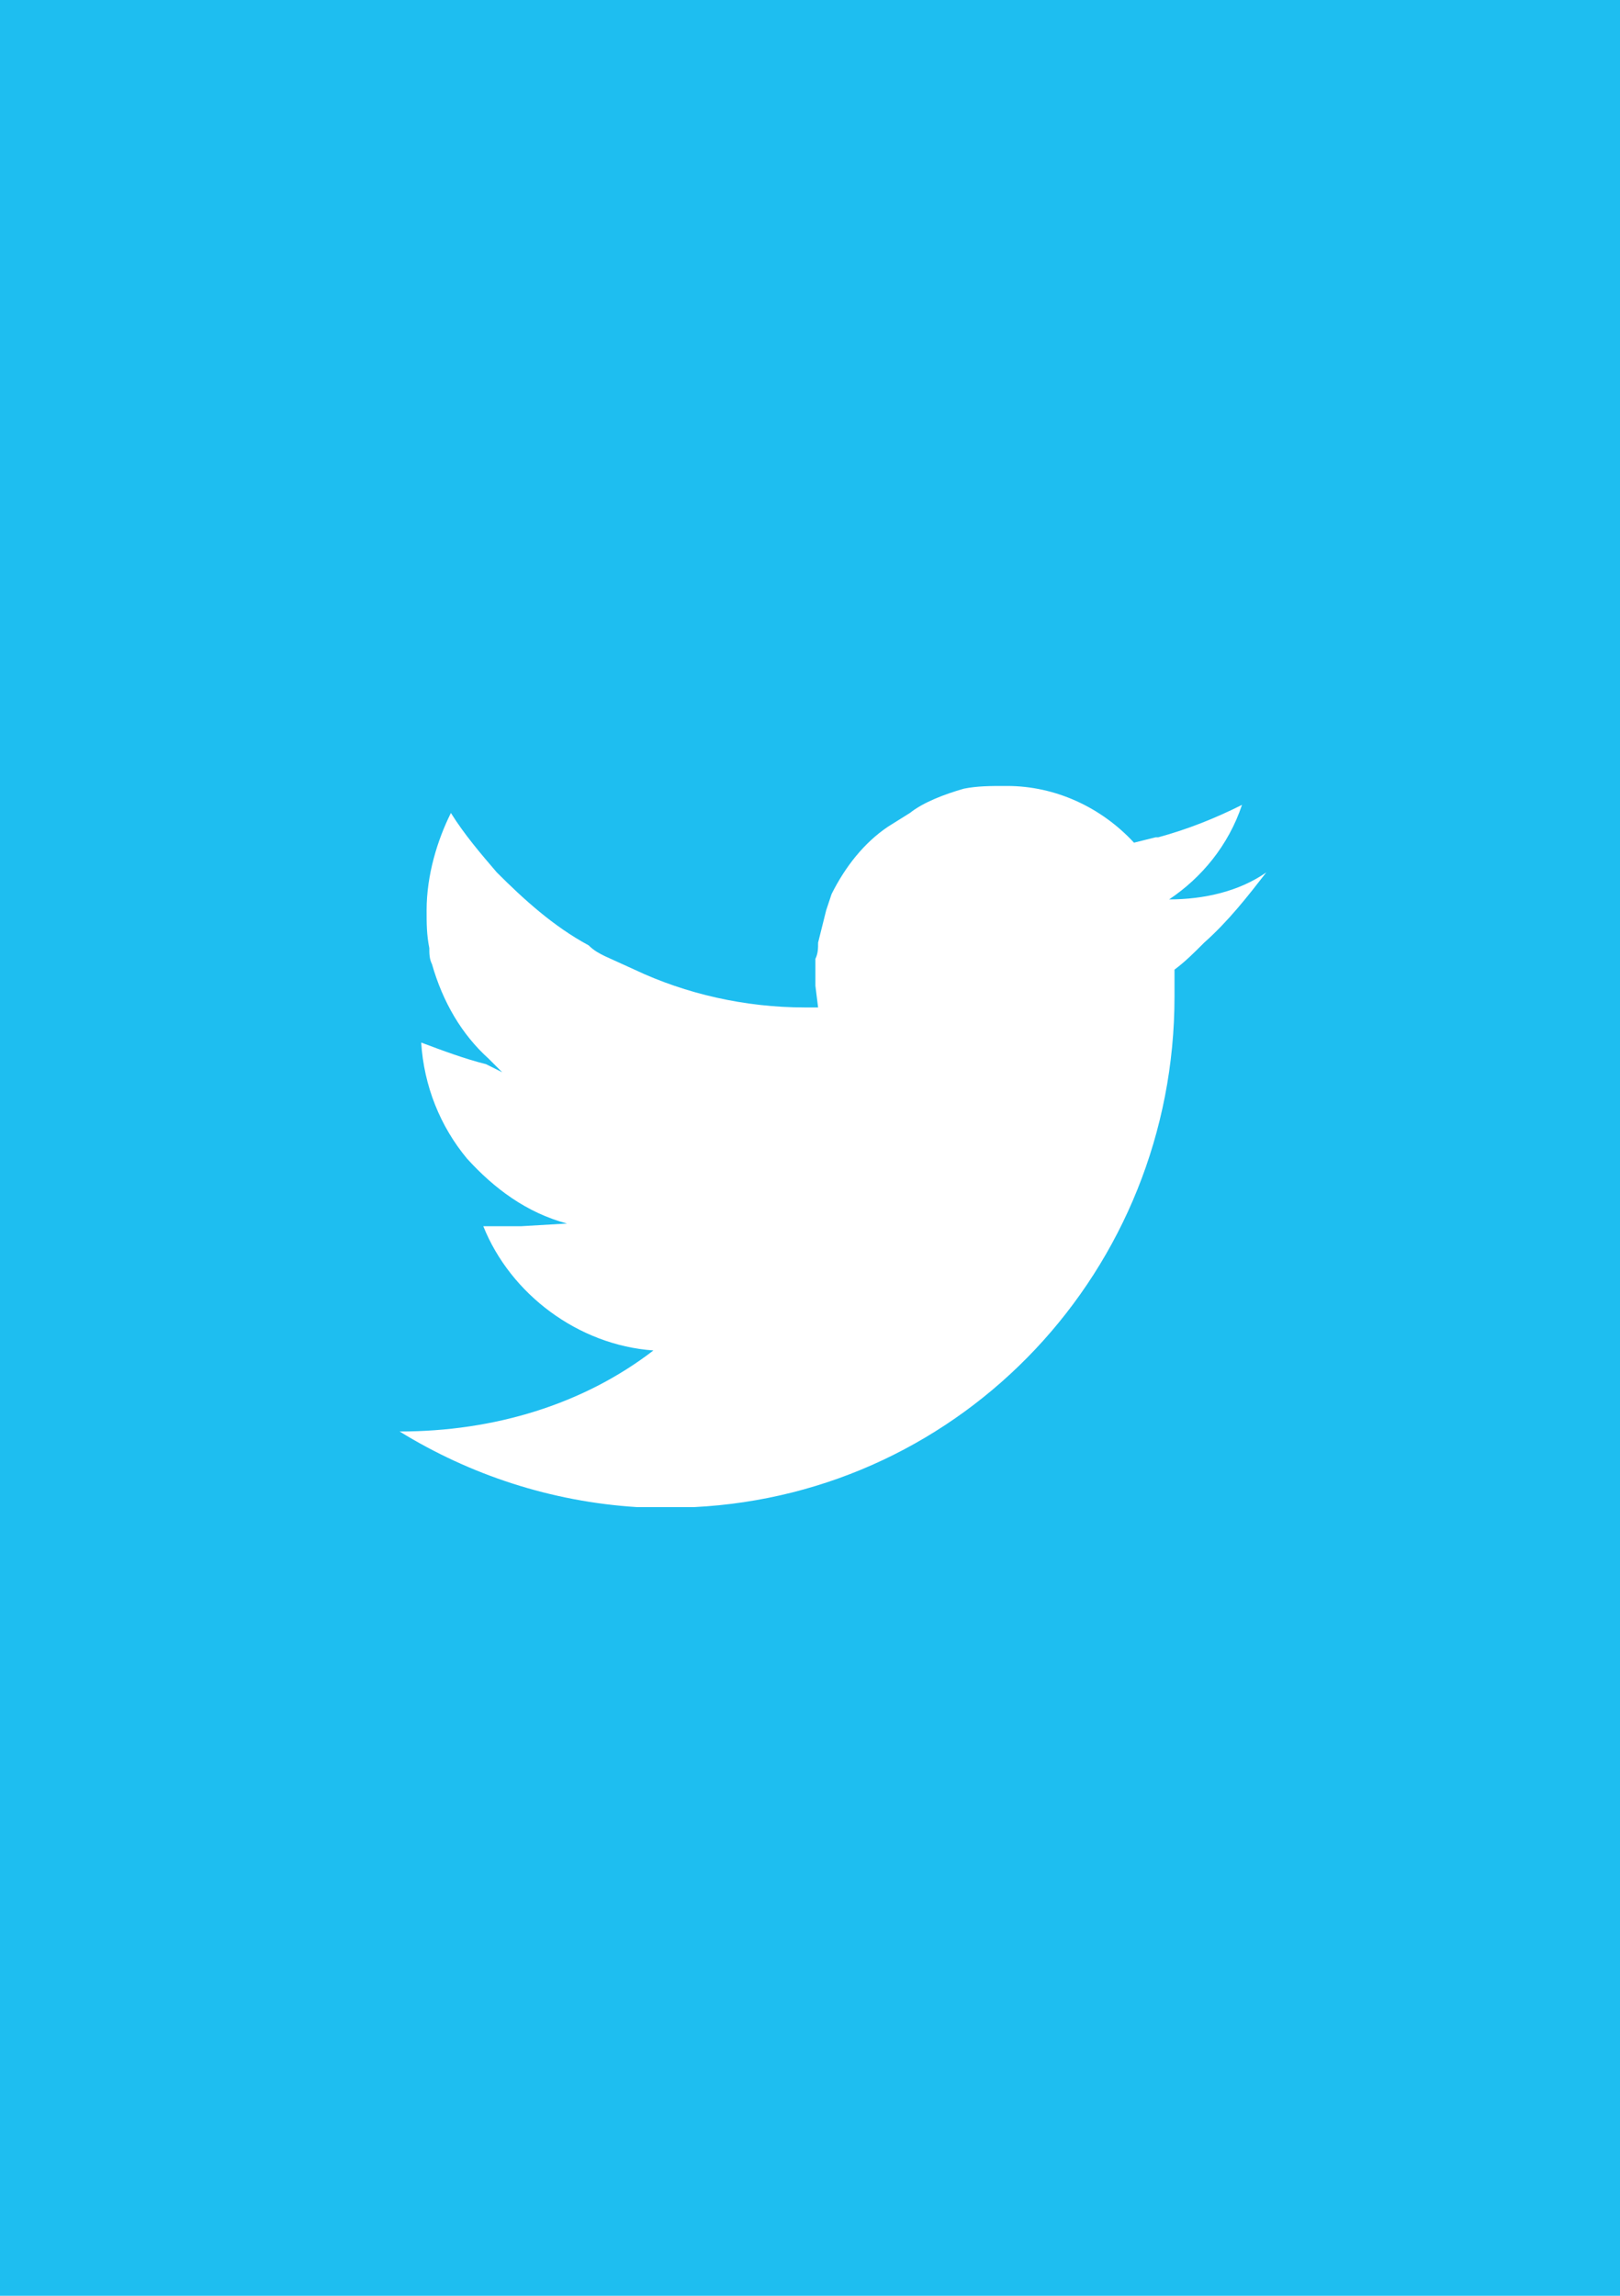 <?xml version="1.0" encoding="utf-8"?>
<!-- Generator: Adobe Illustrator 22.1.0, SVG Export Plug-In . SVG Version: 6.00 Build 0)  -->
<svg version="1.1" id="Направляющие" xmlns="http://www.w3.org/2000/svg" xmlns:xlink="http://www.w3.org/1999/xlink"
	 x="0px" y="0px" viewBox="0 0 60 85" style="enable-background:new 0 0 60 85;" xml:space="preserve">
<style type="text/css">
	.st0{fill:#1EBEF0;}
	.st1{fill:#FFFFFF;}
</style>
<g>
	<rect class="st0" width="60" height="85"/>
	<path class="st1" d="M32.9,30.6c-0.9,0.6-1.6,1.5-2.1,2.5l-0.2,0.6c-0.1,0.4-0.2,0.8-0.3,1.2c0,0.2,0,0.4-0.1,0.6v0.4v0.6l0.1,0.8
		l0,0H30h-0.2c-2.2,0-4.4-0.5-6.3-1.4l-1.1-0.5c-0.2-0.1-0.4-0.2-0.6-0.4c-1.3-0.7-2.4-1.7-3.4-2.7c-0.6-0.7-1.2-1.4-1.7-2.2
		c-0.5,1-0.9,2.3-0.9,3.6c0,0.5,0,0.9,0.1,1.4c0,0.2,0,0.4,0.1,0.6c0.4,1.4,1.1,2.6,2.1,3.5l0.5,0.5L18,39.4
		c-0.8-0.2-1.6-0.5-2.4-0.8c0.1,1.6,0.7,3.1,1.7,4.3c1,1.1,2.2,2,3.7,2.4l-1.7,0.1h-1.4c1,2.5,3.5,4.4,6.3,4.6c-2.6,2-5.9,3-9.4,3
		c2.6,1.6,5.6,2.6,8.8,2.8h2.1c10-0.5,17.8-8.8,17.8-18.9v-1c0.4-0.3,0.7-0.6,1.1-1c0.9-0.8,1.6-1.7,2.3-2.6c-1,0.7-2.3,1-3.6,1l0,0
		l0,0l0,0c1.2-0.8,2.2-2,2.7-3.5c-1,0.5-2,0.9-3.1,1.2h-0.1L42,31.2c-1.2-1.3-2.9-2.1-4.7-2.1l0,0h-0.1c-0.5,0-1,0-1.5,0.1
		c-0.7,0.2-1.5,0.5-2,0.9L32.9,30.6z"/>
</g>
</svg>
